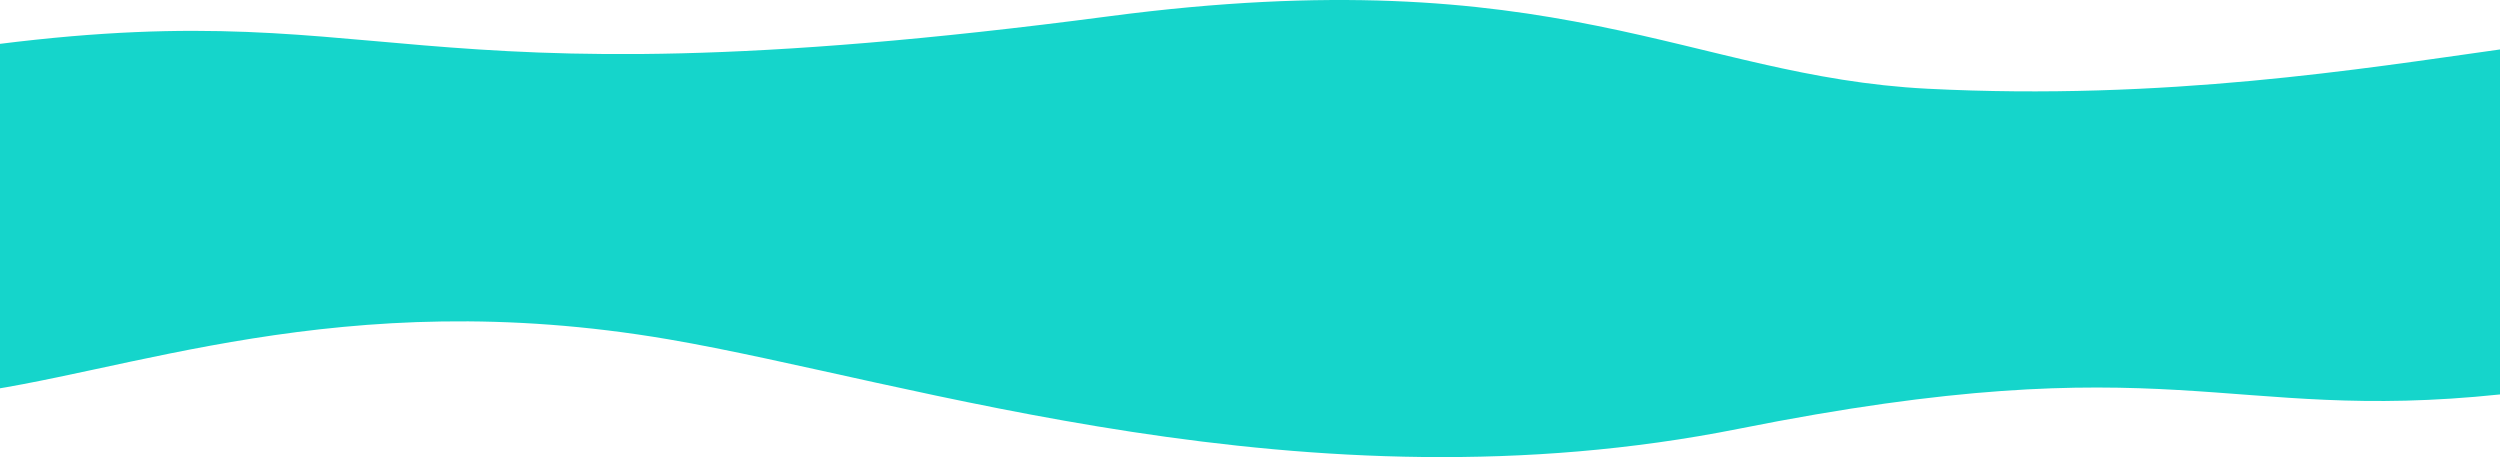 <!--
  - Copyright (c) 2022. Xibo Signage Ltd. All rights reserved.
  -->

<svg width="3719" height="680" viewBox="0 0 3719 680" fill="none" xmlns="http://www.w3.org/2000/svg">
<path d="M2867.2 131.99C2513.39 113.914 2316.39 -63.561 1649.5 24.263C558.5 167.938 592.726 -20.654 -62 73.576V586.765C186 557.5 505.5 421.297 994 504.699C1353.04 565.999 1943.21 766.337 2586.86 637.789C3230.5 509.242 3308.67 629.724 3719 586.765V73.576C3515.5 102.058 3221 150.066 2867.2 131.99Z" fill="#15D5CB"/>
</svg>
